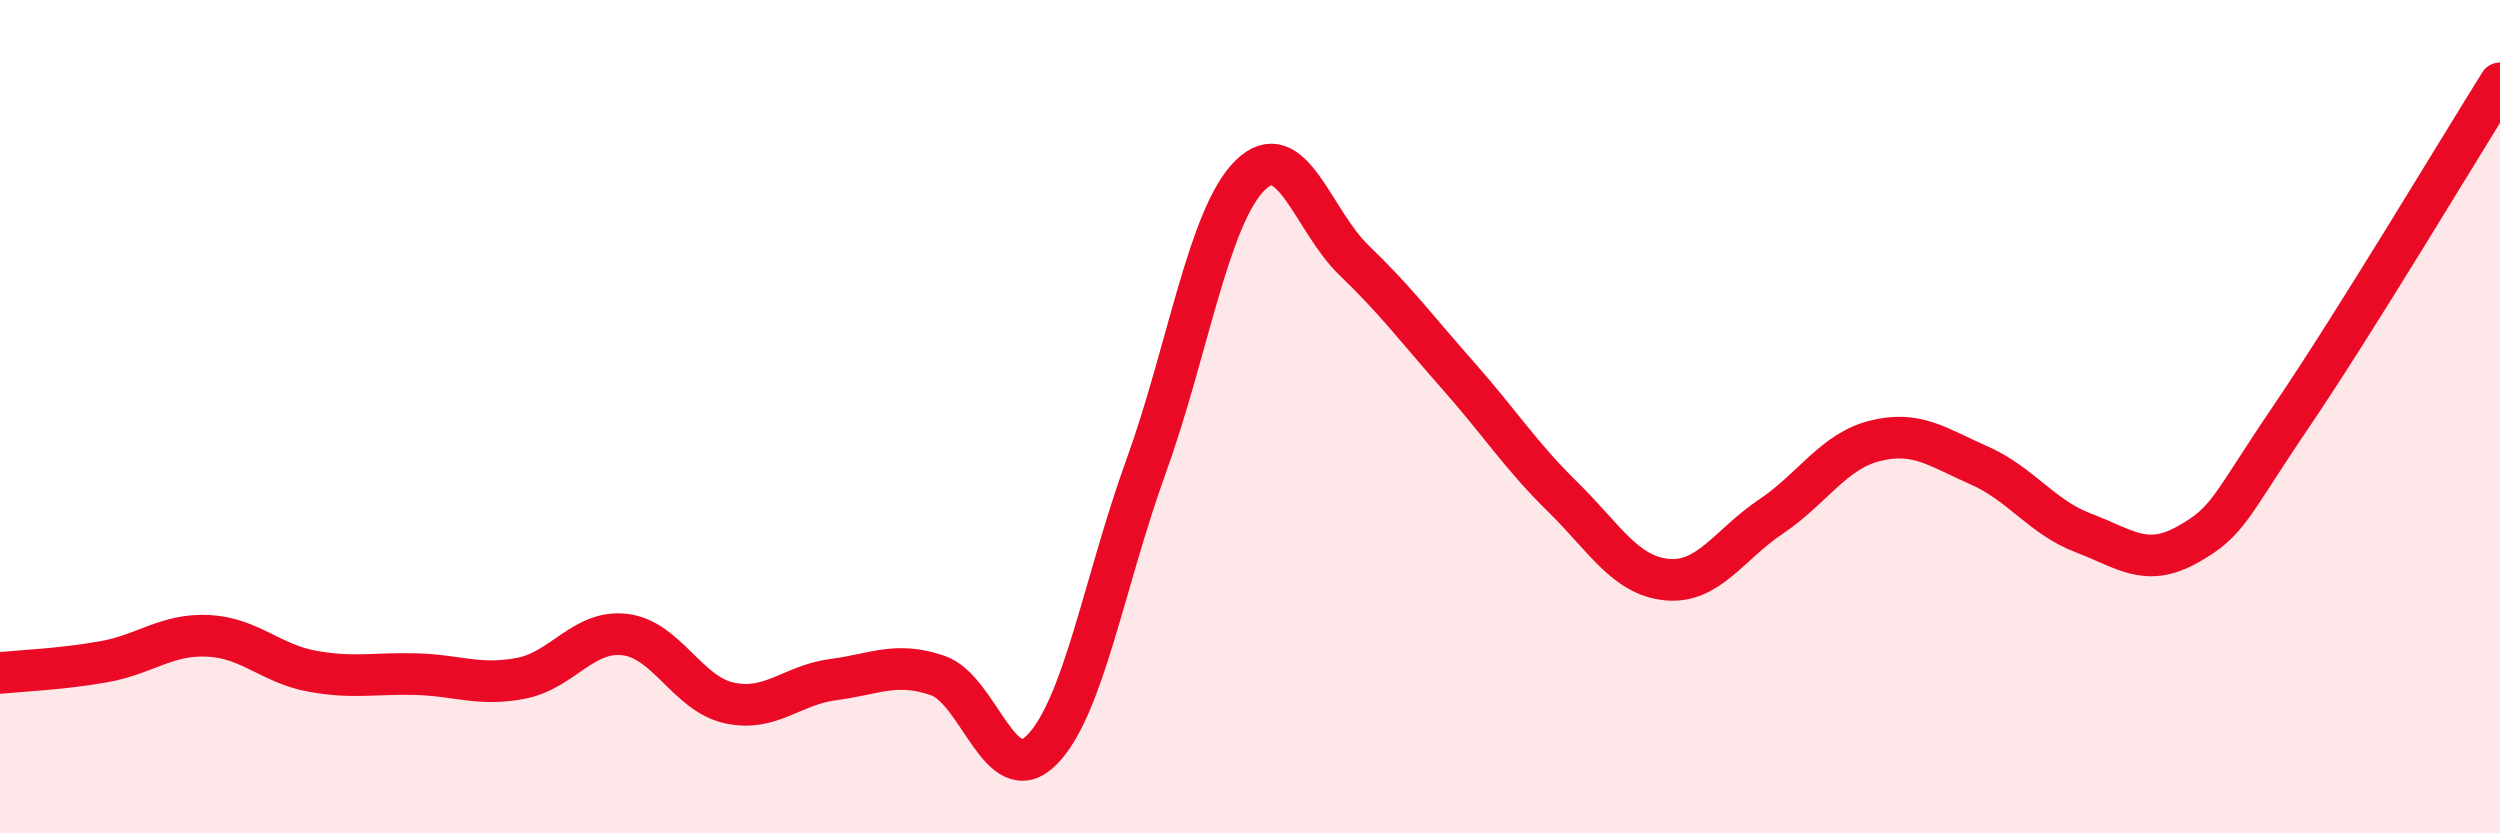 
    <svg width="60" height="20" viewBox="0 0 60 20" xmlns="http://www.w3.org/2000/svg">
      <path
        d="M 0,16.15 C 0.5,16.1 1.5,16.06 2.5,15.88 C 3.5,15.7 4,15.21 5,15.26 C 6,15.31 6.5,15.93 7.5,16.11 C 8.5,16.29 9,16.15 10,16.18 C 11,16.21 11.5,16.47 12.5,16.28 C 13.5,16.09 14,15.11 15,15.23 C 16,15.35 16.5,16.65 17.5,16.87 C 18.5,17.09 19,16.44 20,16.31 C 21,16.18 21.5,15.87 22.5,16.21 C 23.5,16.55 24,19 25,18 C 26,17 26.5,13.97 27.5,11.21 C 28.5,8.45 29,5.2 30,4.21 C 31,3.22 31.5,5.29 32.5,6.25 C 33.5,7.21 34,7.89 35,9.02 C 36,10.15 36.5,10.94 37.5,11.92 C 38.5,12.9 39,13.81 40,13.91 C 41,14.01 41.5,13.07 42.5,12.4 C 43.5,11.73 44,10.83 45,10.58 C 46,10.33 46.5,10.73 47.5,11.17 C 48.5,11.61 49,12.41 50,12.79 C 51,13.17 51.5,13.63 52.5,13.07 C 53.5,12.51 53.5,12.19 55,9.98 C 56.5,7.77 59,3.6 60,2L60 20L0 20Z"
        fill="#EB0A25"
        opacity="0.1"
        stroke-linecap="round"
        stroke-linejoin="round"
      />
      <path
        d="M 0,16.15 C 0.5,16.1 1.5,16.06 2.5,15.88 C 3.5,15.7 4,15.21 5,15.26 C 6,15.31 6.5,15.93 7.5,16.11 C 8.5,16.29 9,16.15 10,16.18 C 11,16.21 11.5,16.47 12.5,16.28 C 13.5,16.09 14,15.11 15,15.23 C 16,15.35 16.5,16.65 17.5,16.87 C 18.5,17.09 19,16.44 20,16.31 C 21,16.18 21.5,15.87 22.5,16.21 C 23.5,16.55 24,19 25,18 C 26,17 26.5,13.97 27.5,11.21 C 28.5,8.45 29,5.2 30,4.21 C 31,3.22 31.5,5.29 32.5,6.25 C 33.5,7.21 34,7.89 35,9.02 C 36,10.15 36.5,10.94 37.5,11.92 C 38.5,12.9 39,13.81 40,13.91 C 41,14.01 41.5,13.07 42.5,12.4 C 43.5,11.73 44,10.83 45,10.58 C 46,10.33 46.5,10.73 47.5,11.17 C 48.5,11.61 49,12.41 50,12.79 C 51,13.17 51.5,13.63 52.5,13.07 C 53.5,12.51 53.5,12.19 55,9.98 C 56.5,7.77 59,3.6 60,2"
        stroke="#EB0A25"
        stroke-width="1"
        fill="none"
        stroke-linecap="round"
        stroke-linejoin="round"
      />
    </svg>
  